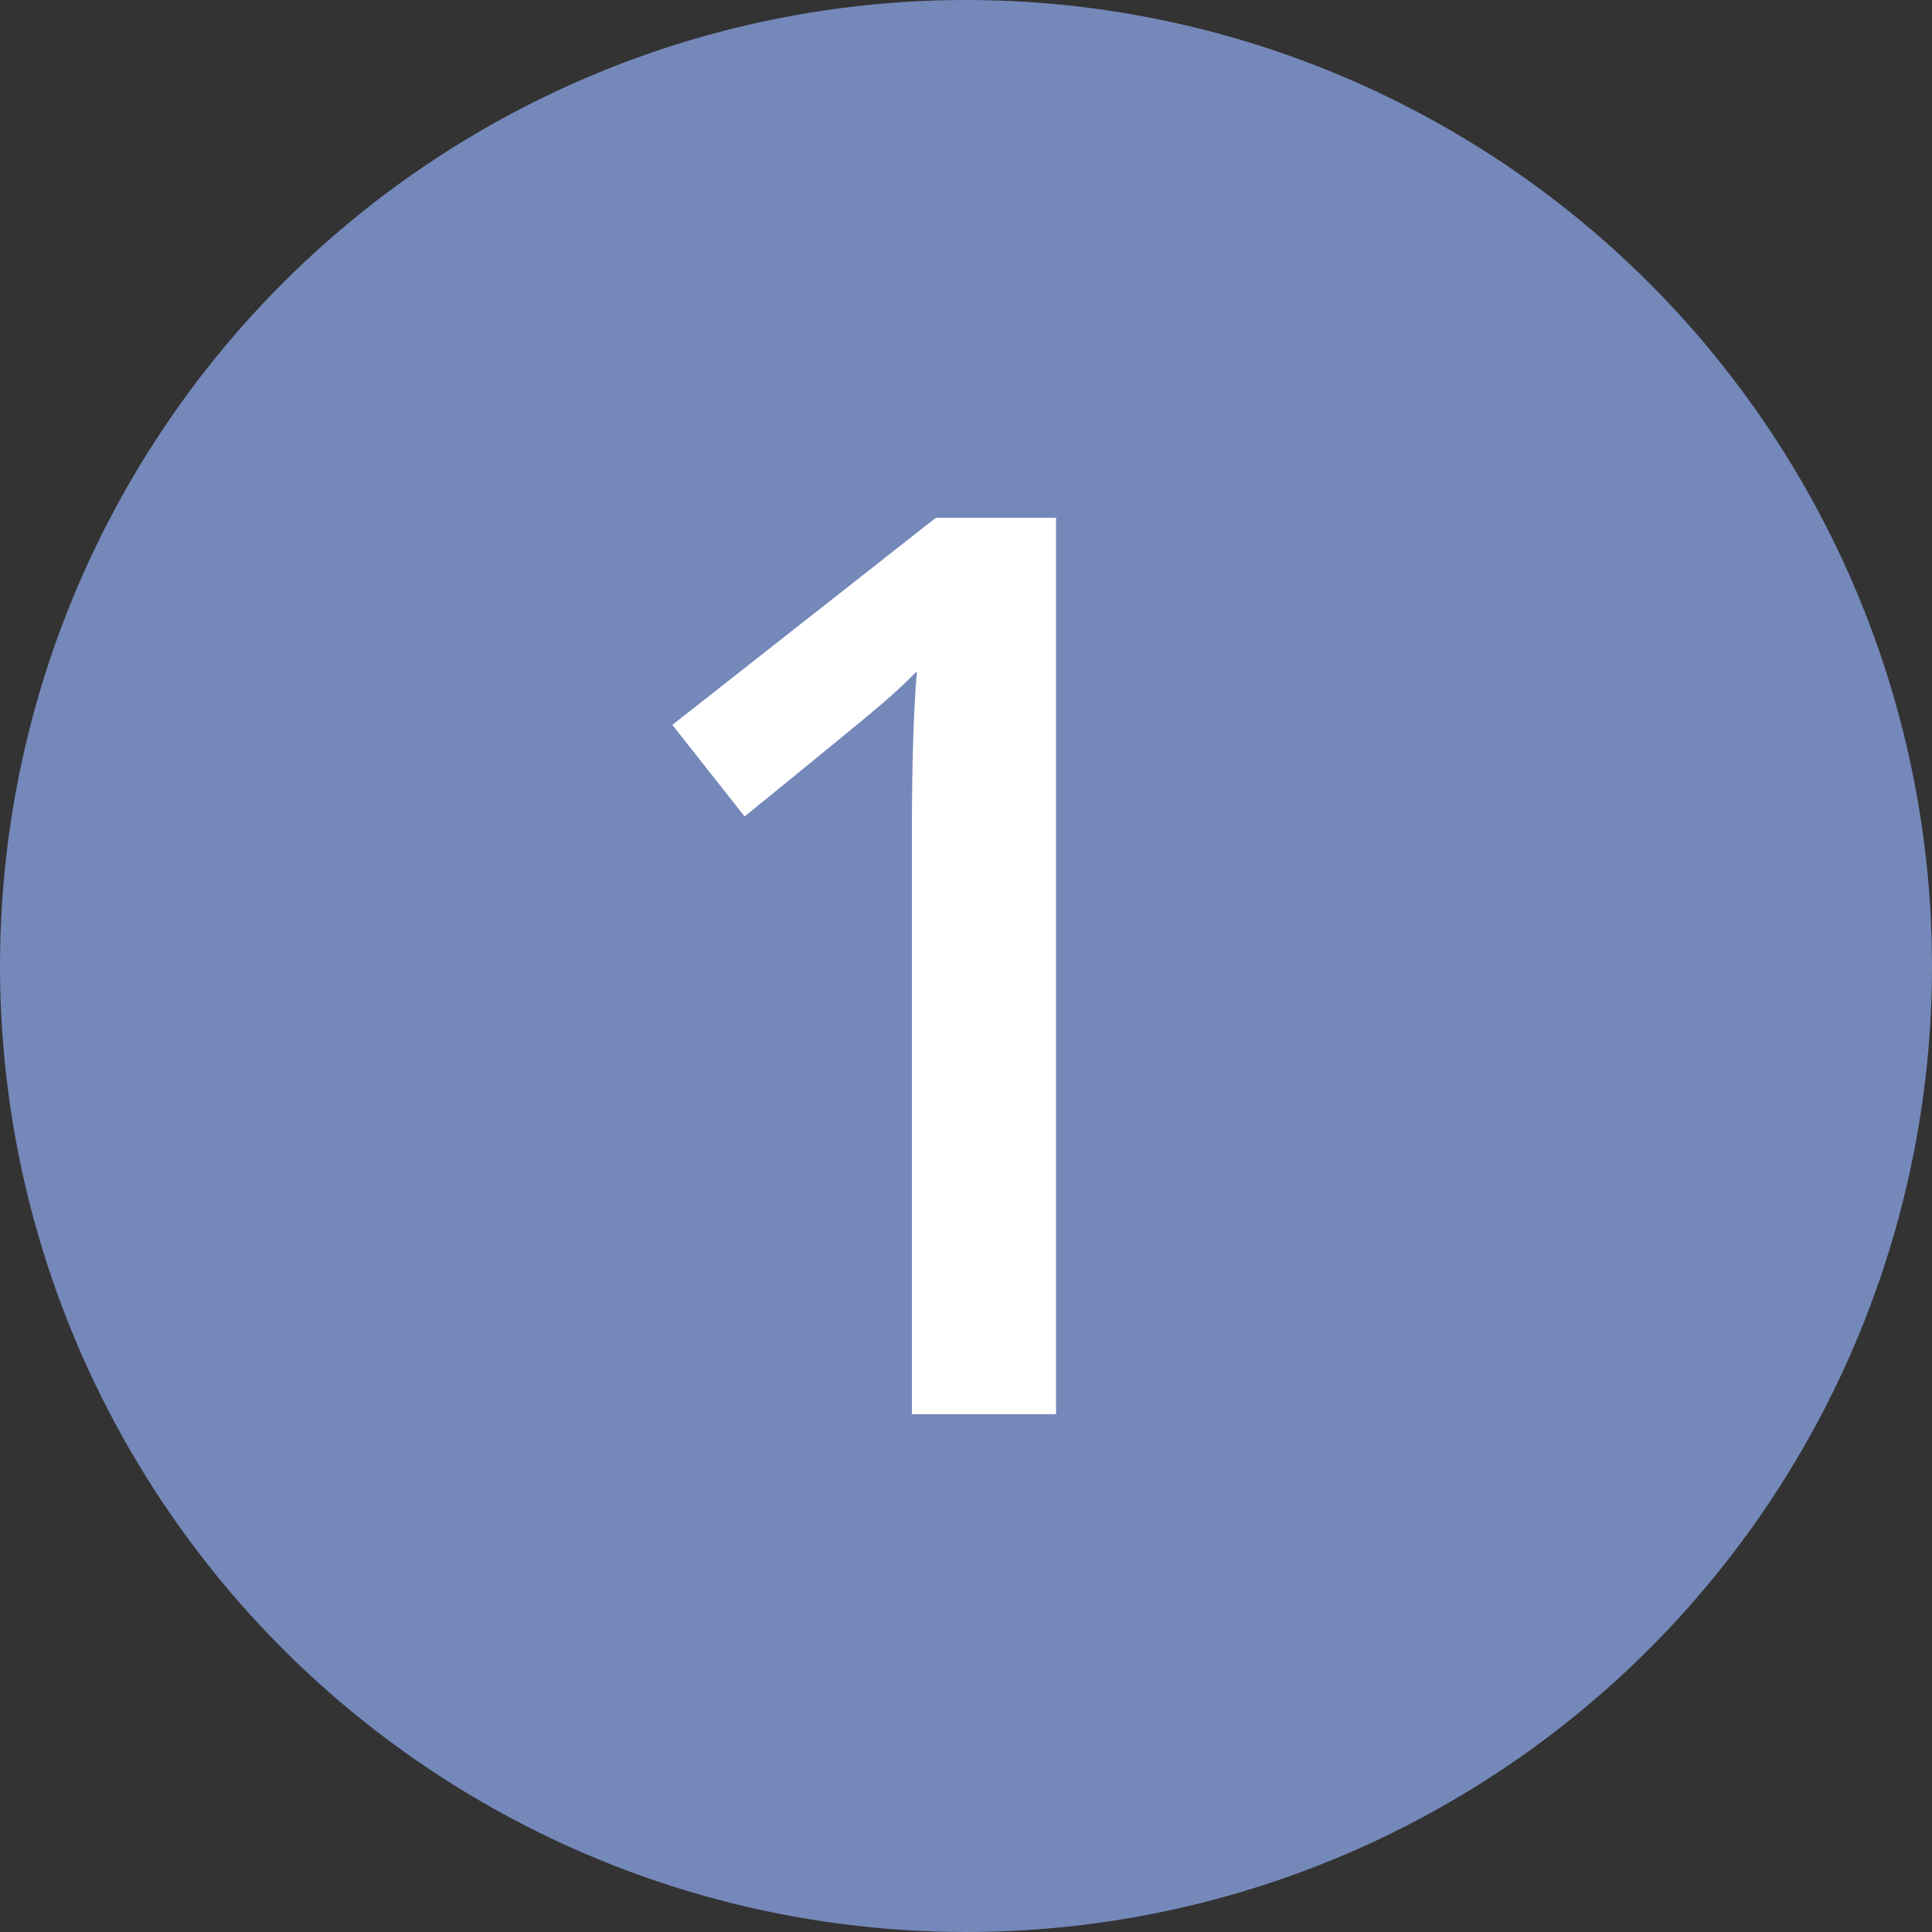 <?xml version="1.0" encoding="utf-8"?>
<!-- Generator: Adobe Illustrator 27.8.0, SVG Export Plug-In . SVG Version: 6.00 Build 0)  -->
<svg version="1.1" id="Ebene_1" xmlns="http://www.w3.org/2000/svg" xmlns:xlink="http://www.w3.org/1999/xlink" x="0px" y="0px"
	 viewBox="0 0 500 500" style="enable-background:new 0 0 500 500;" xml:space="preserve">
<rect x="0" y="0" width="500" height="500" fill="#333333" stroke="none"/>
<style type="text/css">
	.st0{fill:#7588BA;}
	.st1{fill:#FFFFFF;}
</style>
<g id="Gruppe_1">
	<g id="Ellipse_1">
		<circle class="st0" cx="250" cy="250" r="250"/>
	</g>
	<path id="Pfad_6" class="st1" d="M273.3,366H236V216.2c0-17.9,0.4-32.1,1.3-42.5c-2.4,2.5-5.4,5.3-9,8.4s-15.4,12.8-35.6,29.2
		L174,187.6l68.2-53.6h31.1V366z"/>
</g>
</svg>
